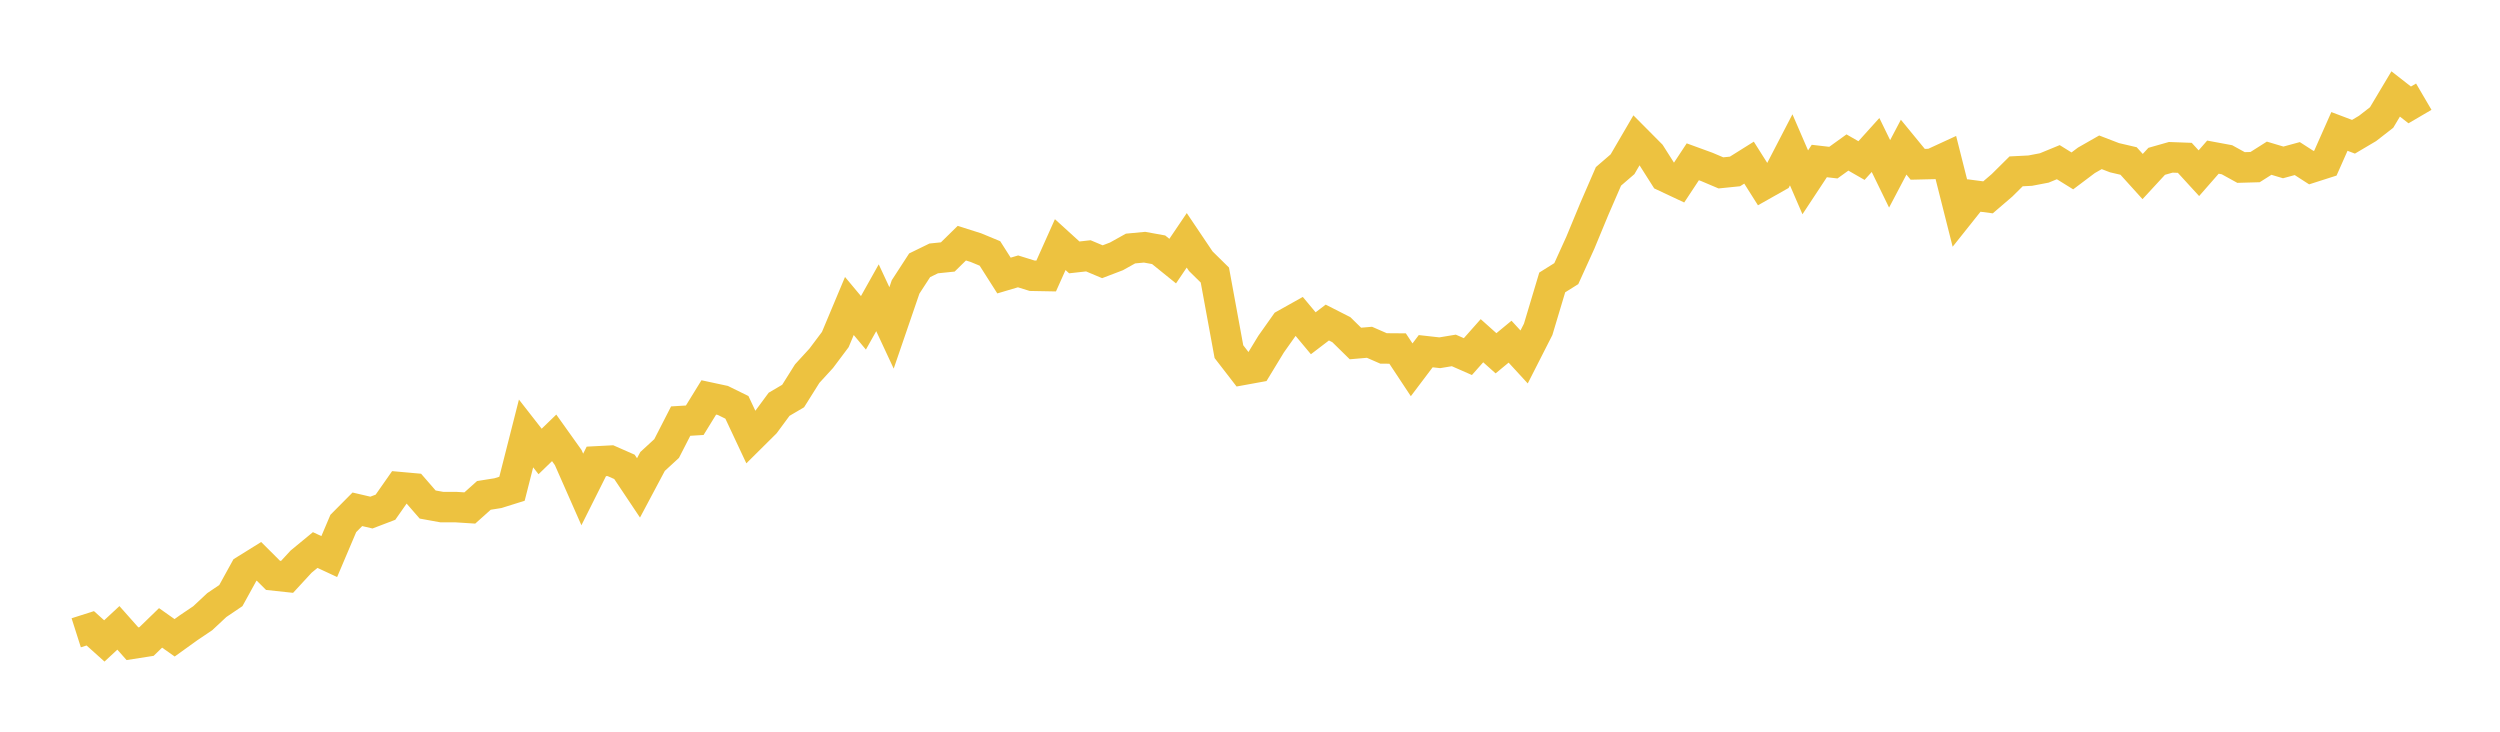 <svg width="164" height="48" xmlns="http://www.w3.org/2000/svg" xmlns:xlink="http://www.w3.org/1999/xlink"><path fill="none" stroke="rgb(237,194,64)" stroke-width="2" d="M5,41.511L5.922,41.217L6.844,42.045L7.766,41.188L8.689,42.228L9.611,42.084L10.533,41.189L11.455,41.84L12.377,41.177L13.299,40.556L14.222,39.693L15.144,39.07L16.066,37.396L16.988,36.823L17.91,37.743L18.832,37.842L19.754,36.842L20.677,36.082L21.599,36.511L22.521,34.339L23.443,33.41L24.365,33.625L25.287,33.273L26.21,31.954L27.132,32.037L28.054,33.097L28.976,33.264L29.898,33.265L30.82,33.324L31.743,32.498L32.665,32.351L33.587,32.062L34.509,28.435L35.431,29.616L36.353,28.723L37.275,30.016L38.198,32.109L39.12,30.268L40.042,30.22L40.964,30.626L41.886,32.006L42.808,30.272L43.731,29.423L44.653,27.624L45.575,27.568L46.497,26.071L47.419,26.269L48.341,26.722L49.263,28.686L50.186,27.77L51.108,26.521L52.03,25.979L52.952,24.51L53.874,23.503L54.796,22.274L55.719,20.073L56.641,21.178L57.563,19.533L58.485,21.511L59.407,18.822L60.329,17.402L61.251,16.952L62.174,16.857L63.096,15.952L64.018,16.244L64.94,16.626L65.862,18.075L66.784,17.802L67.707,18.089L68.629,18.106L69.551,16.047L70.473,16.885L71.395,16.782L72.317,17.17L73.24,16.818L74.162,16.304L75.084,16.217L76.006,16.384L76.928,17.129L77.85,15.766L78.772,17.136L79.695,18.044L80.617,23.068L81.539,24.262L82.461,24.094L83.383,22.577L84.305,21.274L85.228,20.757L86.15,21.862L87.072,21.159L87.994,21.628L88.916,22.533L89.838,22.454L90.76,22.857L91.683,22.864L92.605,24.259L93.527,23.038L94.449,23.141L95.371,22.988L96.293,23.393L97.216,22.351L98.138,23.175L99.06,22.414L99.982,23.417L100.904,21.605L101.826,18.528L102.749,17.95L103.671,15.92L104.593,13.694L105.515,11.57L106.437,10.775L107.359,9.195L108.281,10.123L109.204,11.578L110.126,12.011L111.048,10.614L111.97,10.95L112.892,11.341L113.814,11.247L114.737,10.669L115.659,12.128L116.581,11.607L117.503,9.828L118.425,11.96L119.347,10.562L120.269,10.669L121.192,10.004L122.114,10.533L123.036,9.511L123.958,11.405L124.88,9.654L125.802,10.778L126.725,10.756L127.647,10.331L128.569,13.983L129.491,12.825L130.413,12.946L131.335,12.155L132.257,11.241L133.18,11.194L134.102,11.018L135.024,10.639L135.946,11.211L136.868,10.517L137.79,9.991L138.713,10.346L139.635,10.561L140.557,11.581L141.479,10.582L142.401,10.32L143.323,10.354L144.246,11.362L145.168,10.309L146.09,10.48L147.012,10.988L147.934,10.962L148.856,10.378L149.778,10.654L150.701,10.403L151.623,10.997L152.545,10.702L153.467,8.622L154.389,8.971L155.311,8.426L156.234,7.708L157.156,6.163L158.078,6.882L159,6.342"></path></svg>